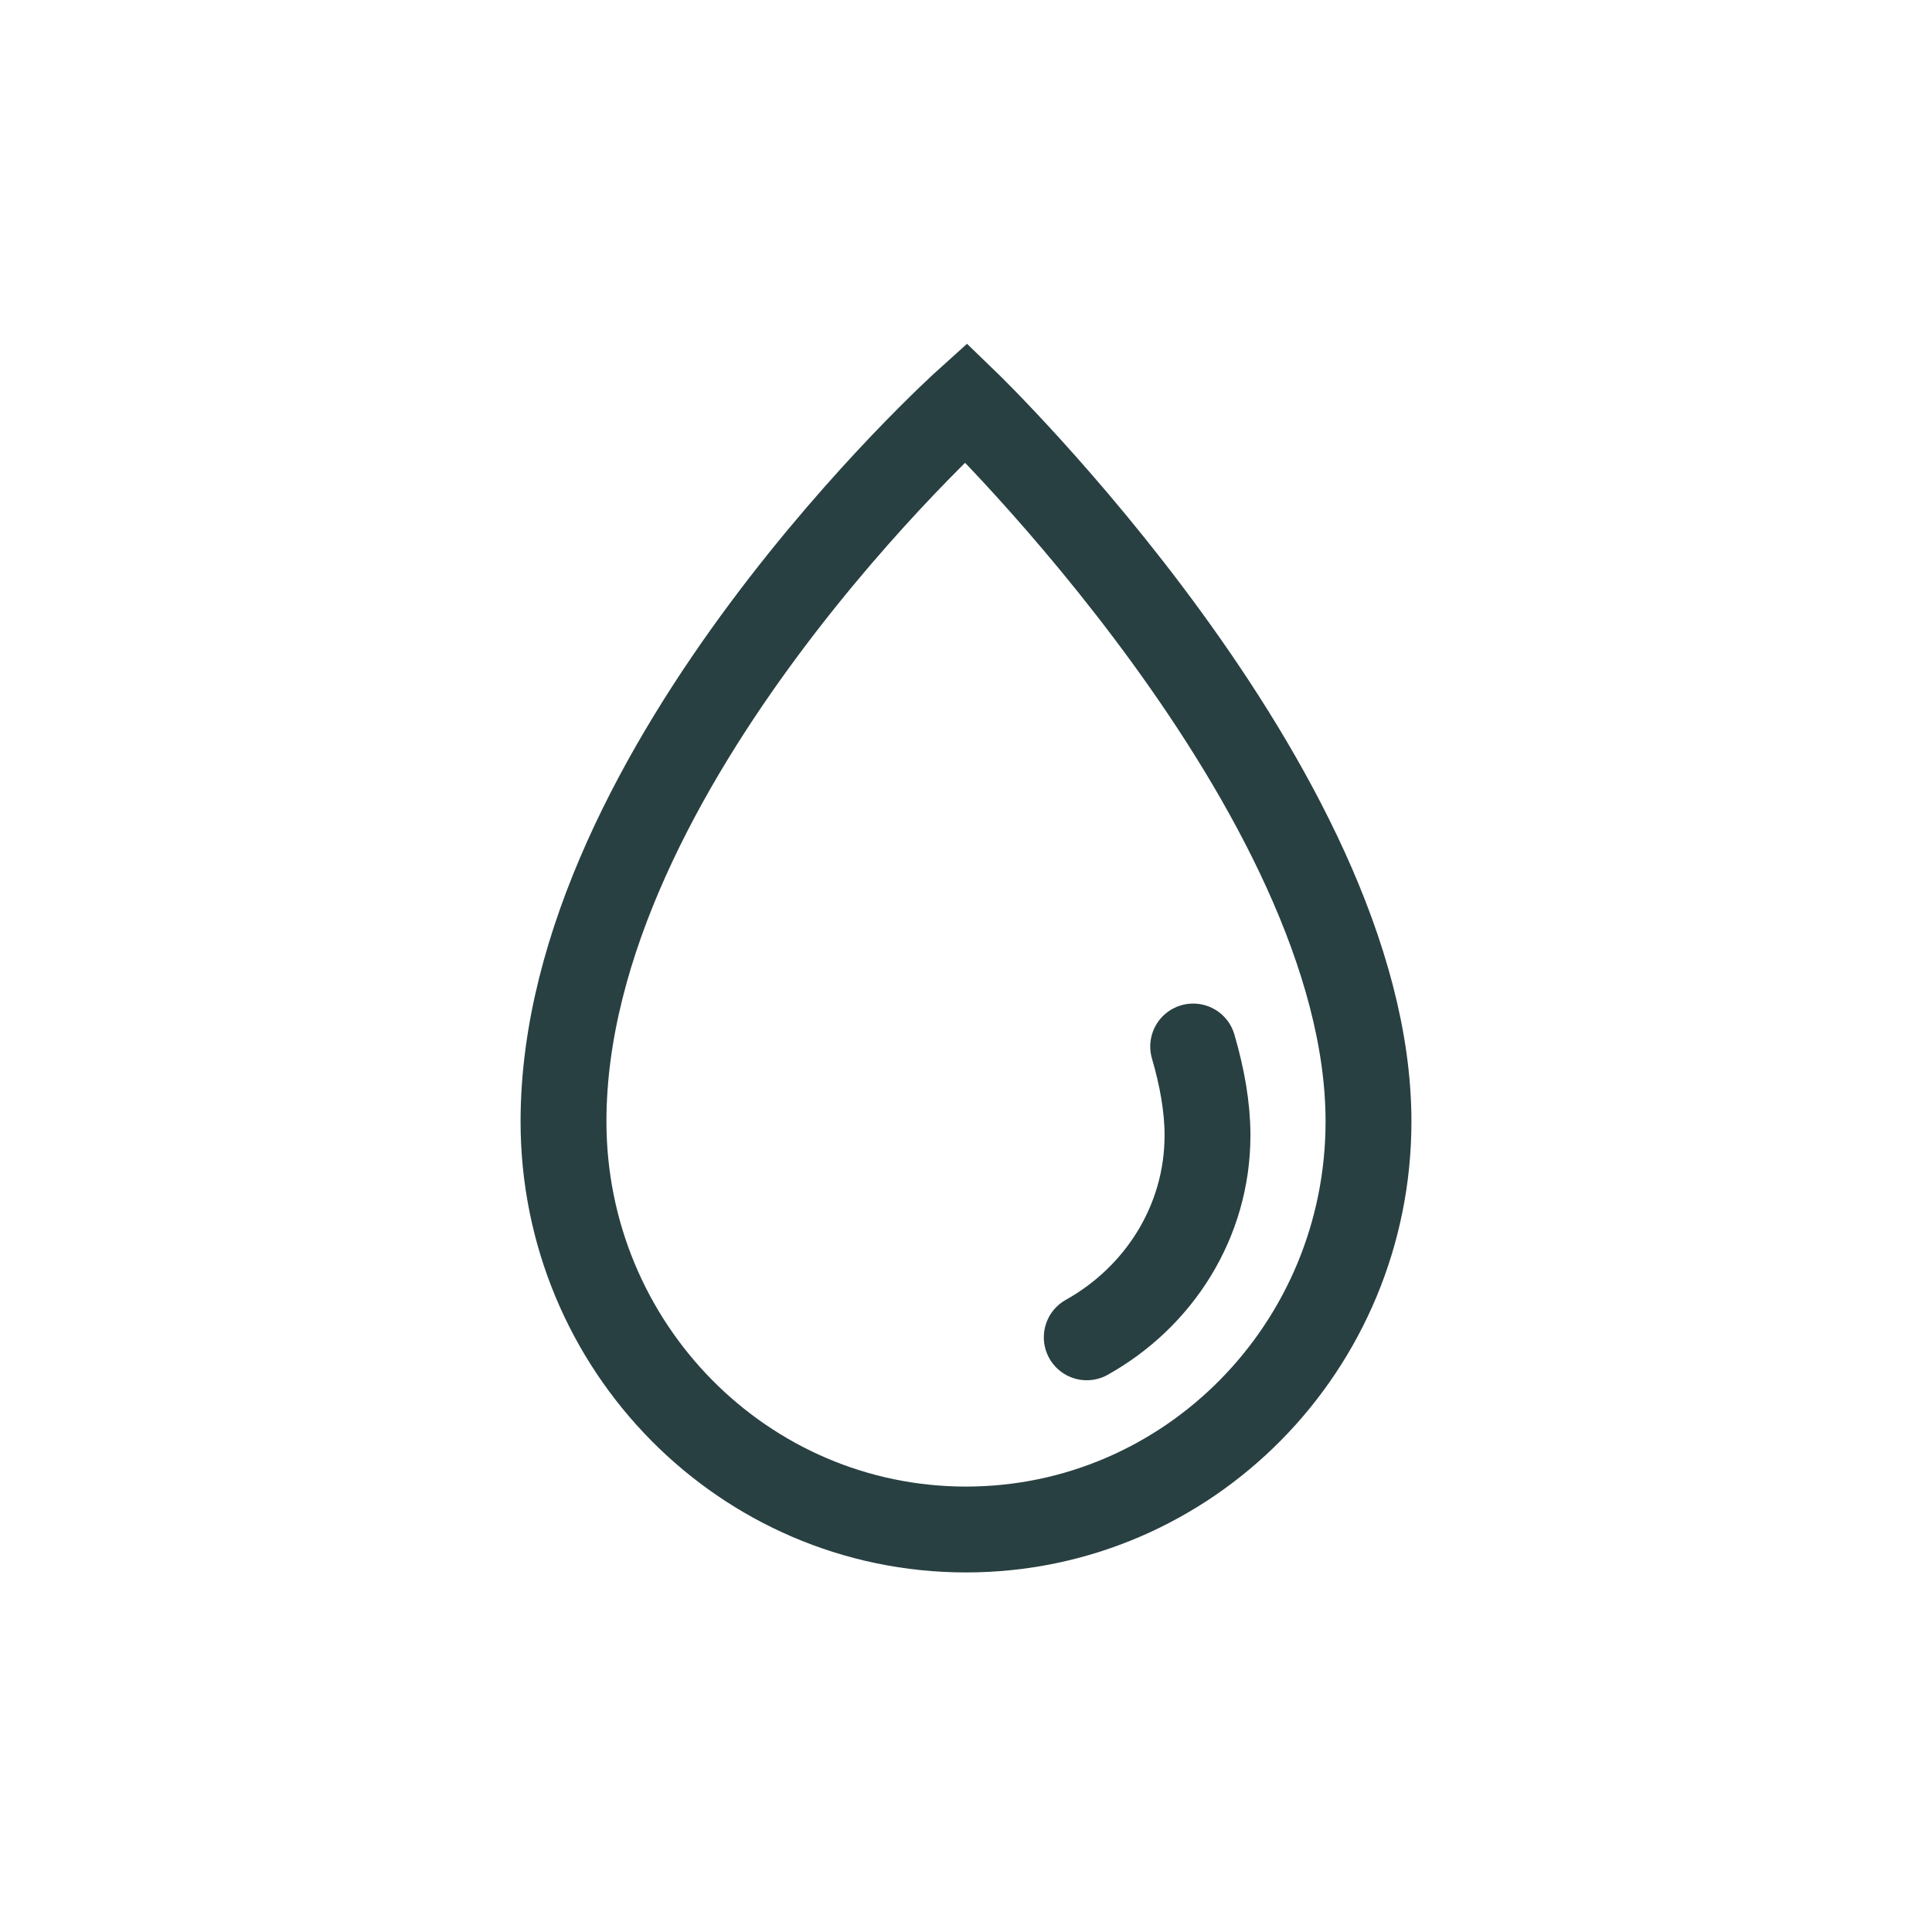 <svg width="36" height="36" viewBox="0 0 36 36" fill="none" xmlns="http://www.w3.org/2000/svg">
<path d="M25.5 20.897C25.5 25.096 22.142 28.5 18 28.5C13.858 28.5 10.5 25.096 10.5 20.897C10.5 14.259 18 7.5 18 7.5C18 7.5 25.5 14.741 25.5 20.897Z" stroke="#294042" stroke-width="1.6"/>
<path d="M20.25 24.919C21.595 24.168 22.5 22.763 22.5 21.155C22.5 20.634 22.401 20.075 22.233 19.5" stroke="#294042" stroke-width="1.6" stroke-linecap="round"/>
</svg>
